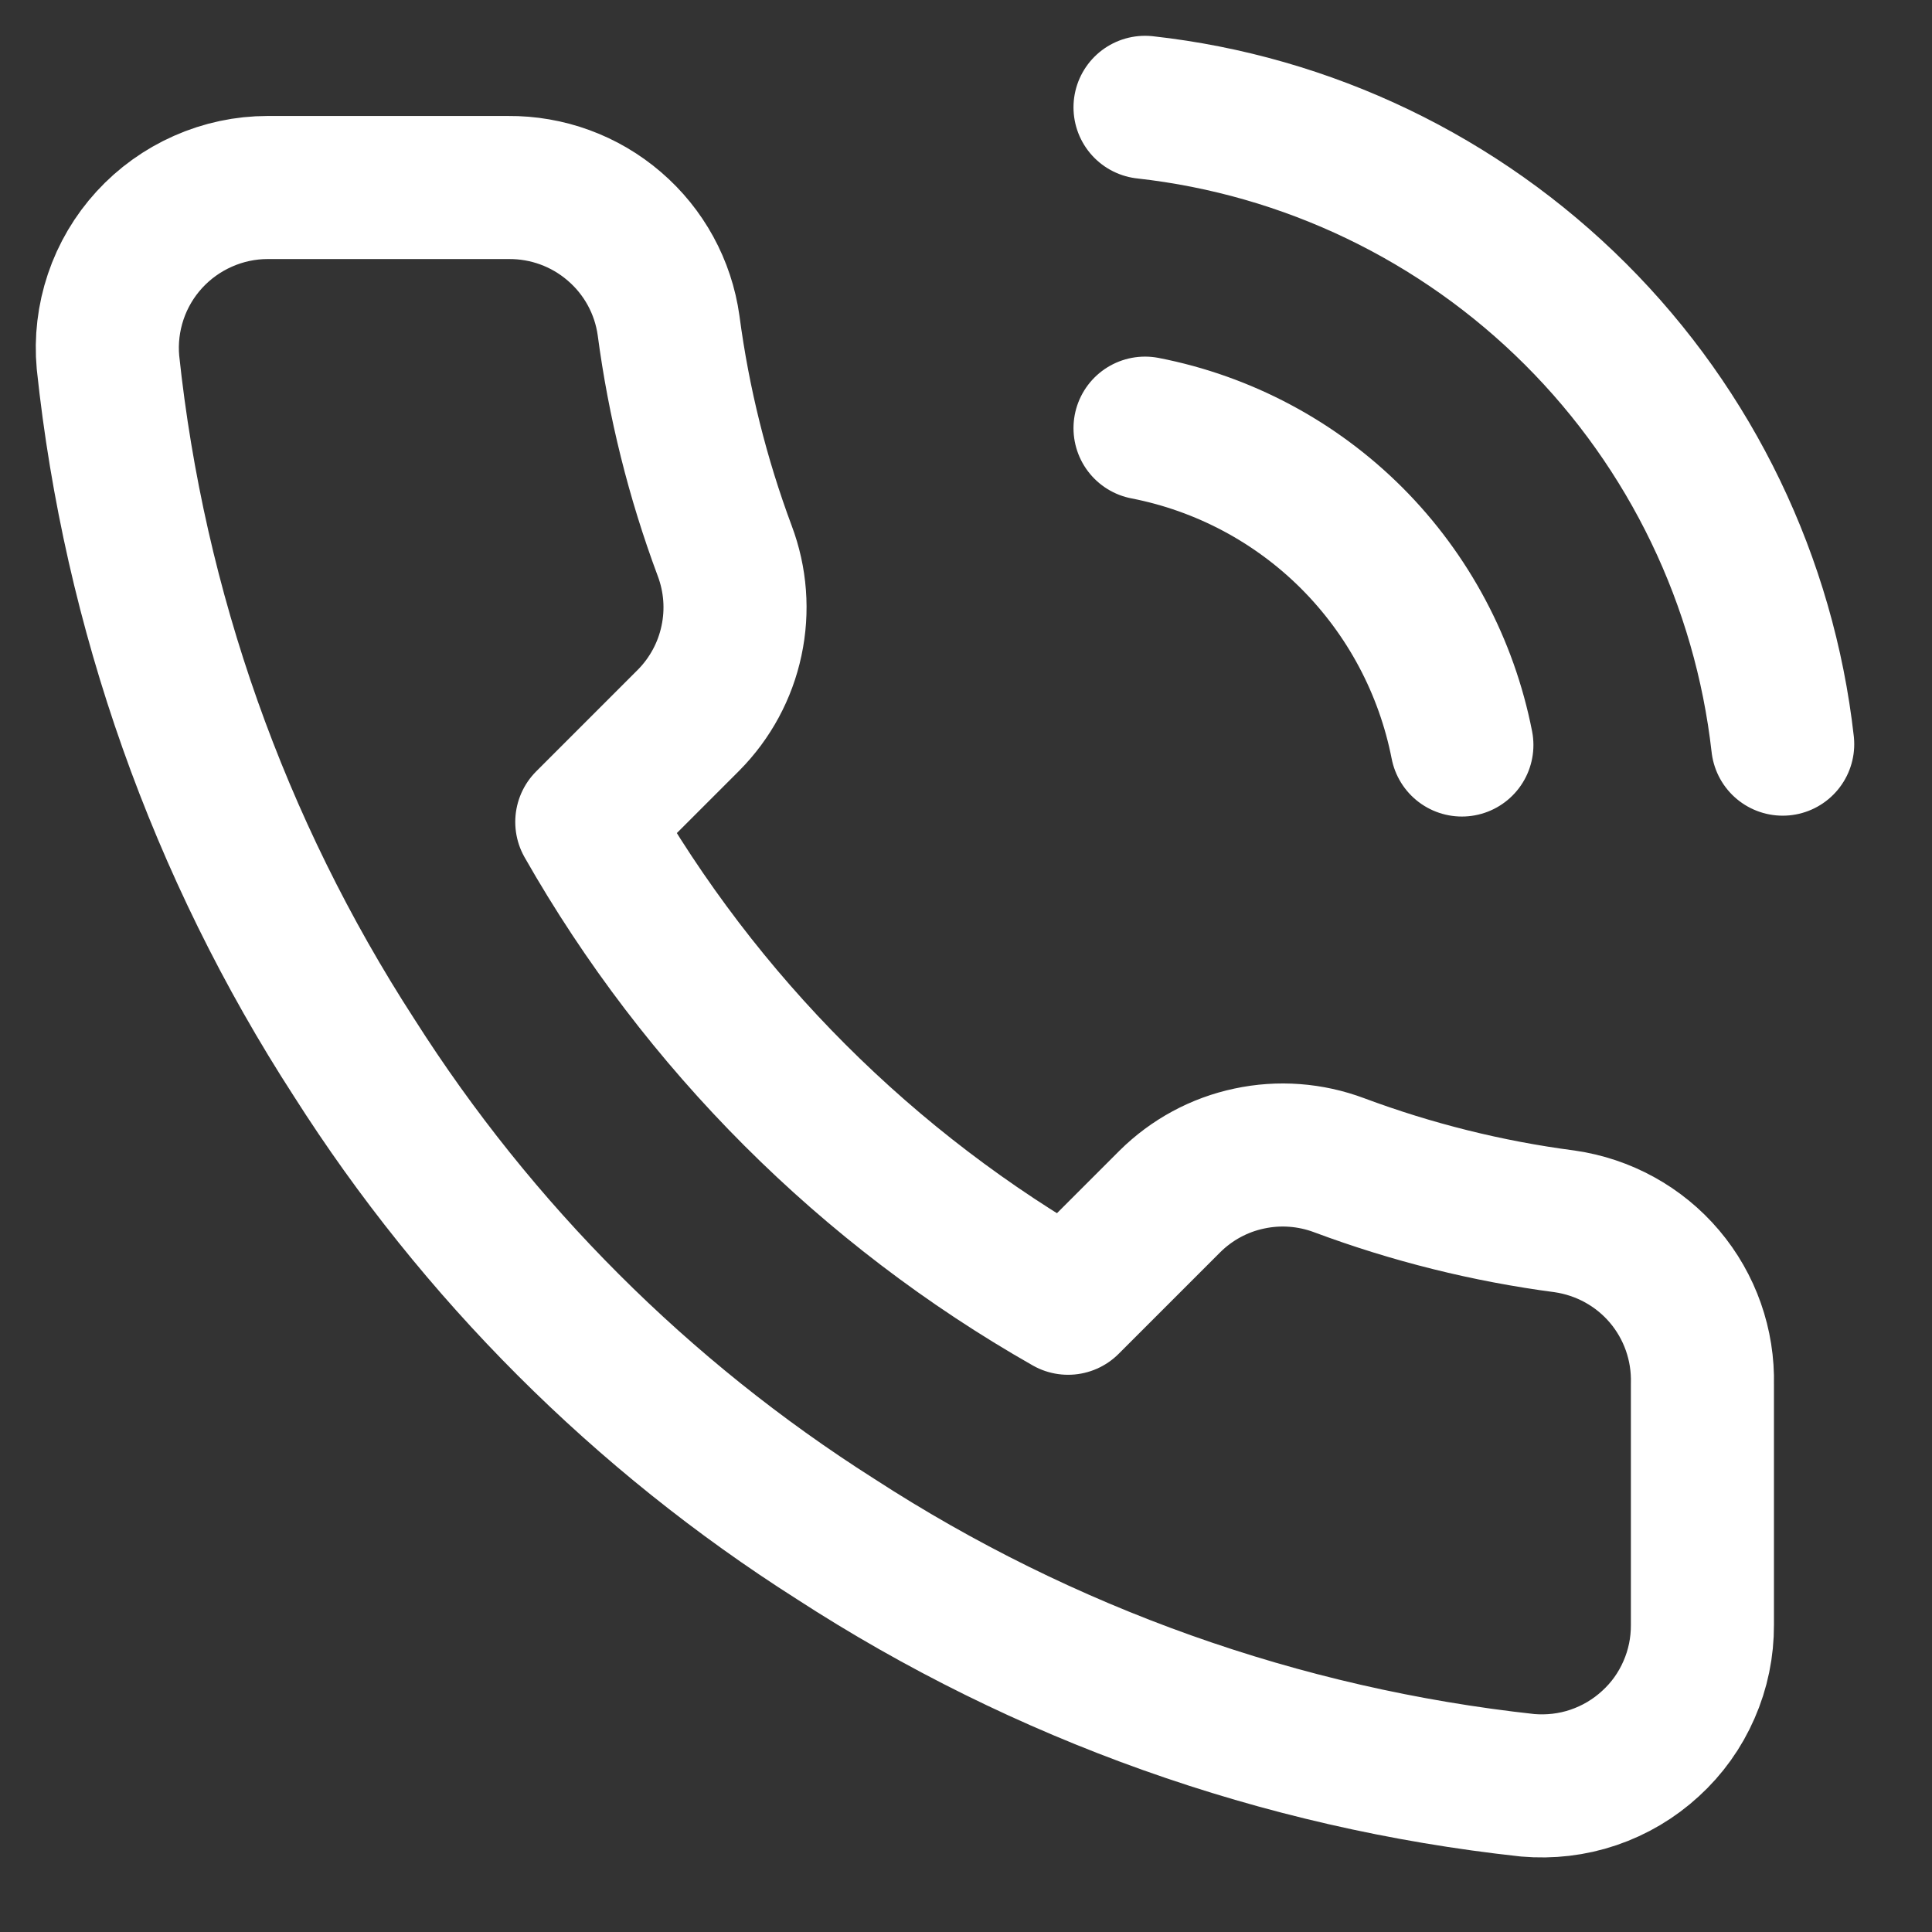 <svg width="18" height="18" viewBox="0 0 18 18" fill="none" xmlns="http://www.w3.org/2000/svg">
<rect x="0" y="0" width="18" height="18" fill="#333333" stroke="none"/>
<path d="M10.668 3.989C11.398 4.131 12.069 4.488 12.595 5.014C13.12 5.54 13.477 6.211 13.62 6.941M10.668 1C12.184 1.168 13.598 1.848 14.678 2.926C15.758 4.004 16.438 5.417 16.609 6.933M15.861 12.896V15.138C15.862 15.346 15.82 15.552 15.736 15.743C15.653 15.934 15.531 16.105 15.377 16.245C15.224 16.386 15.043 16.493 14.846 16.56C14.649 16.627 14.44 16.651 14.232 16.633C11.933 16.383 9.724 15.597 7.784 14.338C5.978 13.191 4.447 11.66 3.3 9.855C2.037 7.906 1.251 5.686 1.006 3.376C0.987 3.17 1.012 2.961 1.078 2.765C1.144 2.568 1.251 2.387 1.391 2.234C1.531 2.081 1.701 1.959 1.891 1.875C2.08 1.791 2.286 1.747 2.493 1.747H4.735C5.098 1.744 5.449 1.872 5.724 2.109C5.999 2.345 6.179 2.673 6.229 3.033C6.324 3.75 6.499 4.454 6.752 5.132C6.853 5.4 6.875 5.69 6.815 5.97C6.756 6.249 6.617 6.506 6.416 6.709L5.467 7.658C6.531 9.529 8.08 11.078 9.951 12.142L10.9 11.193C11.103 10.992 11.359 10.853 11.639 10.794C11.918 10.734 12.209 10.756 12.476 10.856C13.154 11.109 13.859 11.285 14.576 11.379C14.939 11.431 15.271 11.613 15.508 11.893C15.745 12.173 15.87 12.53 15.861 12.896Z" stroke="white" stroke-width="1.333" stroke-linecap="round" stroke-linejoin="round"/>
</svg>
